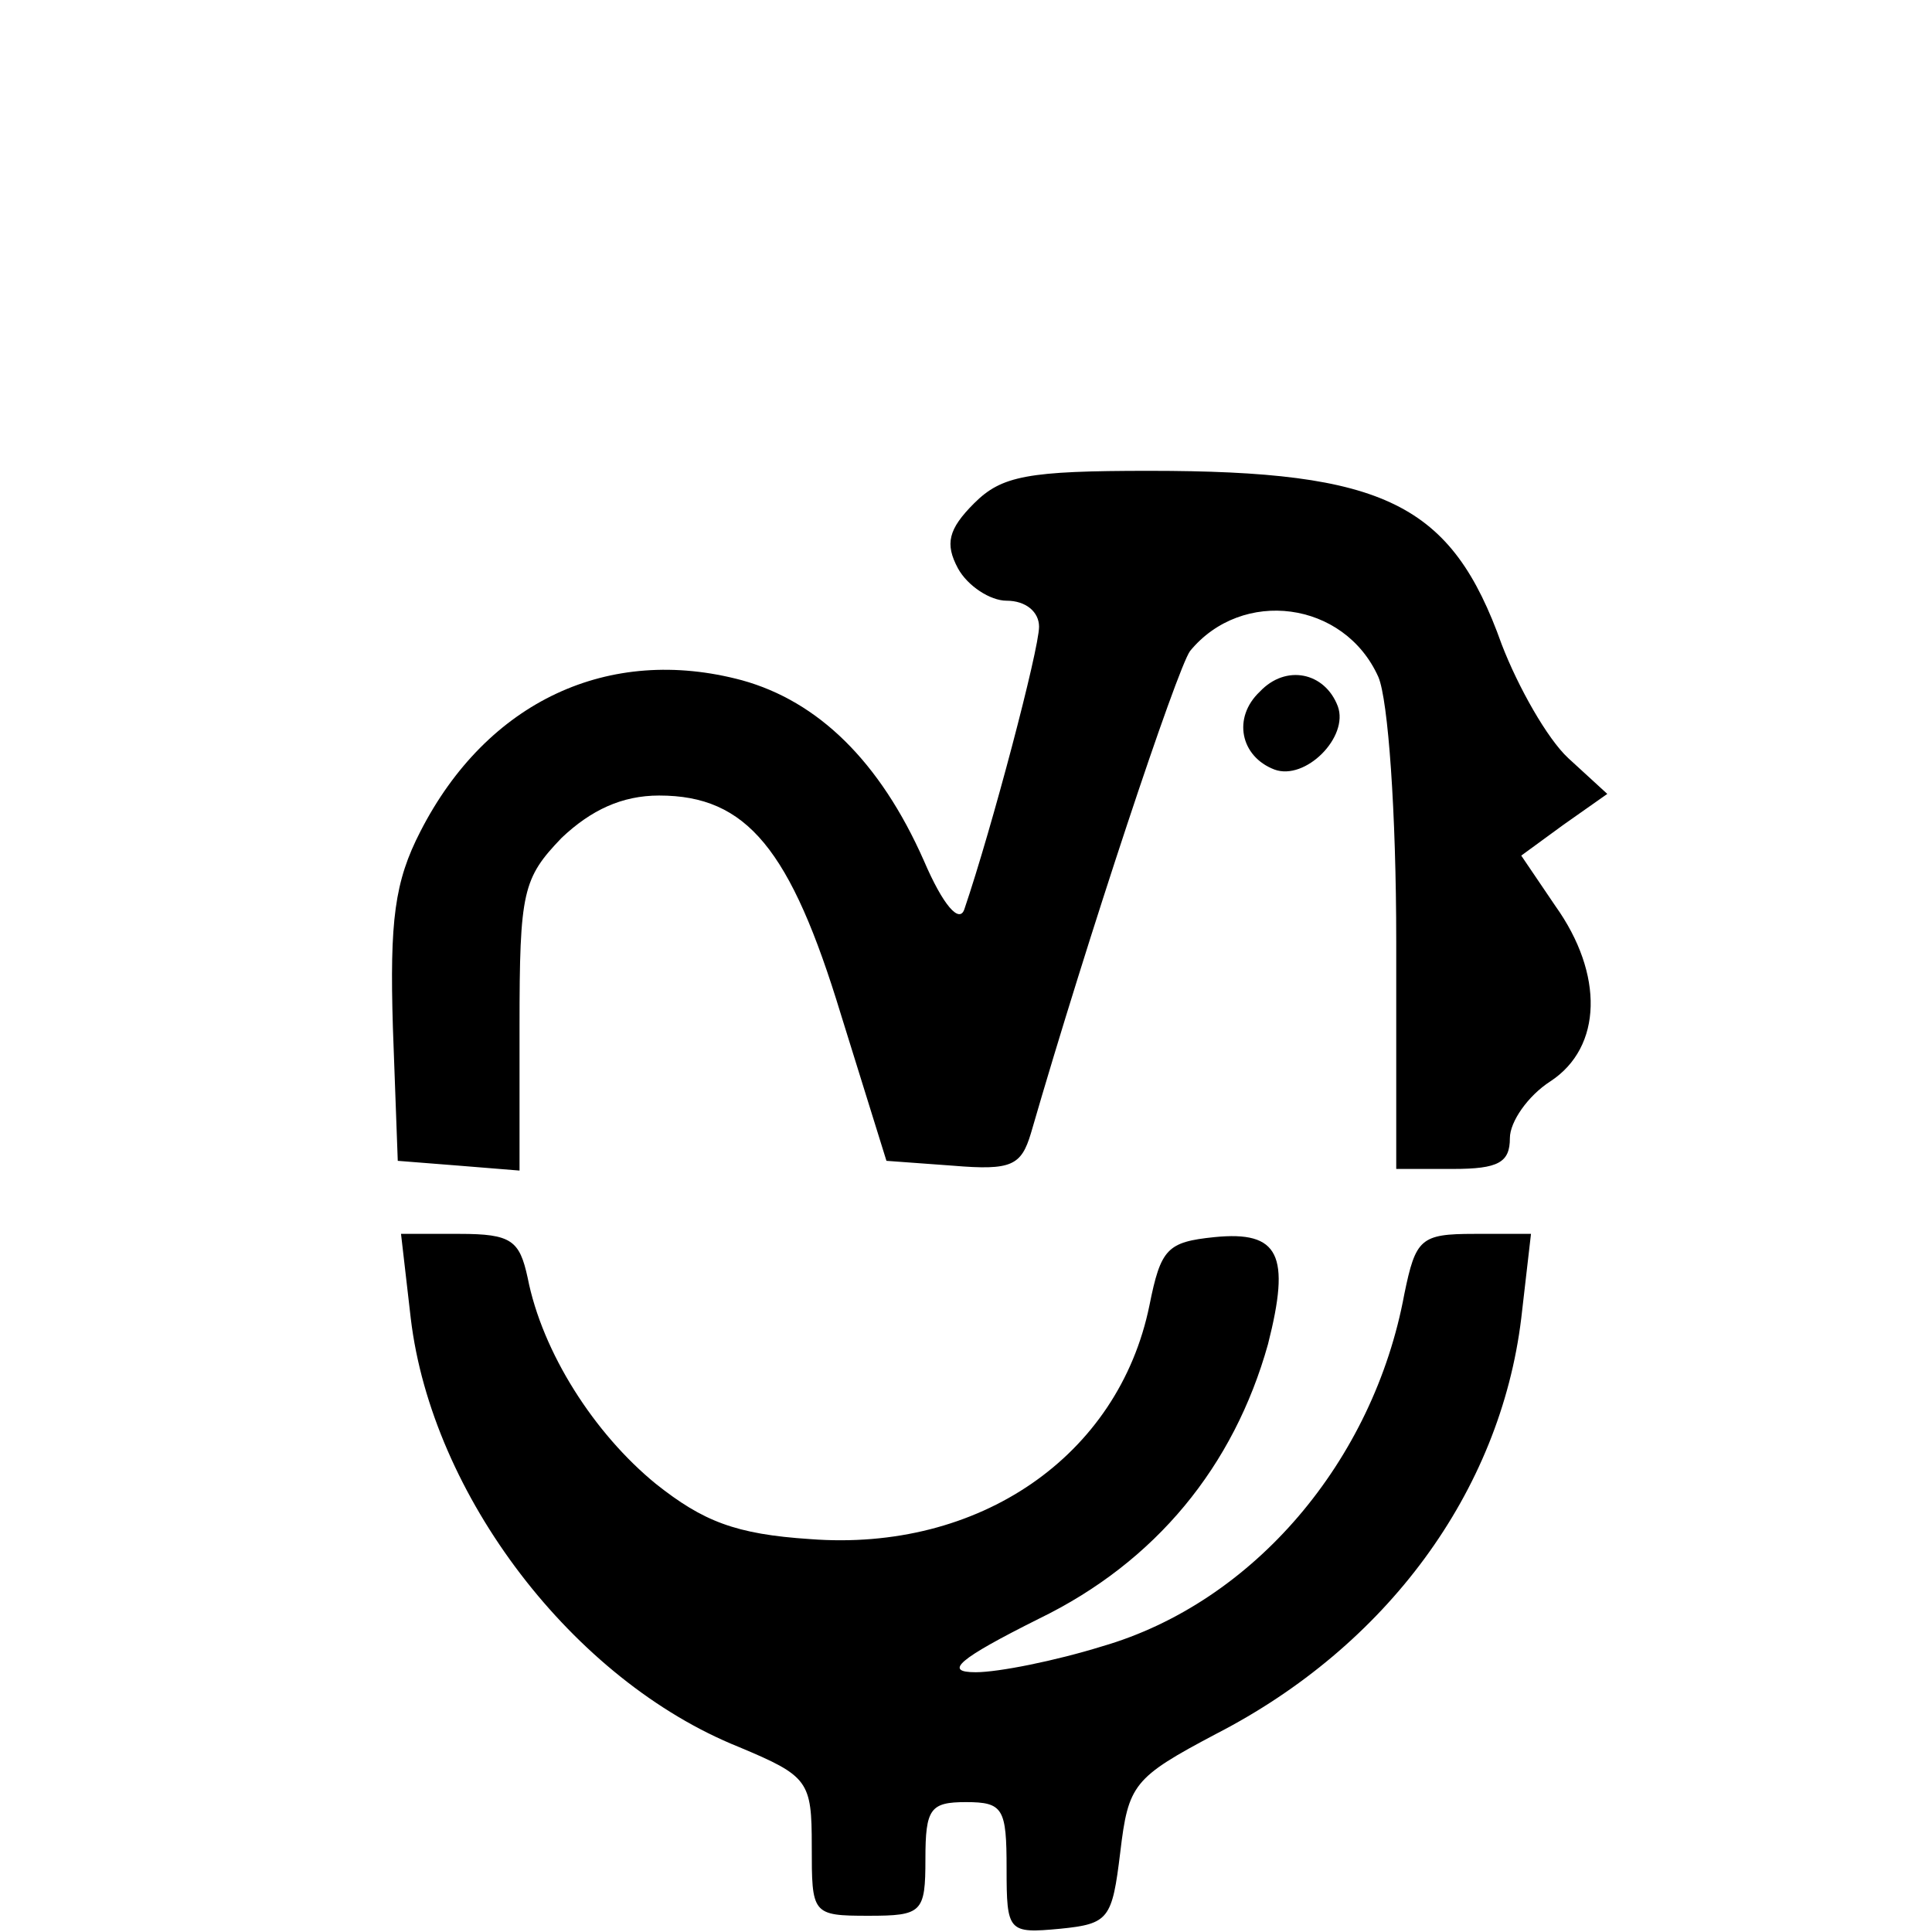 <?xml version="1.0" standalone="no"?>
<!DOCTYPE svg PUBLIC "-//W3C//DTD SVG 20010904//EN"
 "http://www.w3.org/TR/2001/REC-SVG-20010904/DTD/svg10.dtd">
<svg version="1.0" xmlns="http://www.w3.org/2000/svg"
 width="119pt" height="119pt" viewBox="0 0 119 119"
 preserveAspectRatio="xMidYMid meet">
<g transform="translate(0,119) scale(0.1,-0.1)"
fill="#000000" stroke="none">
<path d="M600 880 c-16 -16 -18 -25 -10 -40 6 -11 20 -20 30 -20 12 0 20 -7
20 -16 0 -14 -29 -124 -46 -174 -3 -9 -13 2 -25 30 -27 61 -65 98 -112 111
-82 22 -157 -13 -198 -93 -16 -31 -19 -55 -17 -121 l3 -82 38 -3 37 -3 0 89
c0 83 2 91 26 116 18 17 37 26 60 26 54 0 81 -33 112 -135 l28 -90 41 -3 c36
-3 42 0 48 20 35 121 90 286 98 297 32 39 95 31 116 -16 6 -14 11 -83 11 -163
l0 -140 35 0 c28 0 35 4 35 19 0 10 11 26 25 35 32 21 33 66 3 108 l-21 31 26
19 27 19 -24 22 c-13 12 -31 44 -41 70 -31 87 -72 107 -217 107 -75 0 -91 -3
-108 -20z"/>
<path d="M776 764 c-17 -16 -12 -40 9 -48 19 -7 46 20 39 39 -8 21 -32 26 -48
9z"/>
<path d="M253 378 c13 -109 100 -223 202 -264 43 -18 45 -21 45 -61 0 -42 0
-43 35 -43 33 0 35 2 35 35 0 31 3 35 25 35 23 0 25 -4 25 -41 0 -39 1 -40 33
-37 30 3 32 6 37 47 5 42 8 46 59 73 105 54 175 149 188 256 l6 52 -35 0 c-33
0 -36 -3 -43 -37 -19 -103 -93 -190 -186 -217 -29 -9 -64 -16 -78 -16 -20 0
-11 8 39 33 72 35 120 94 141 169 14 55 7 70 -33 66 -29 -3 -33 -7 -40 -42
-19 -93 -105 -152 -209 -144 -46 3 -66 11 -95 34 -38 31 -70 81 -79 127 -5 23
-10 27 -42 27 l-36 0 6 -52z"/>
</g>
</svg>
